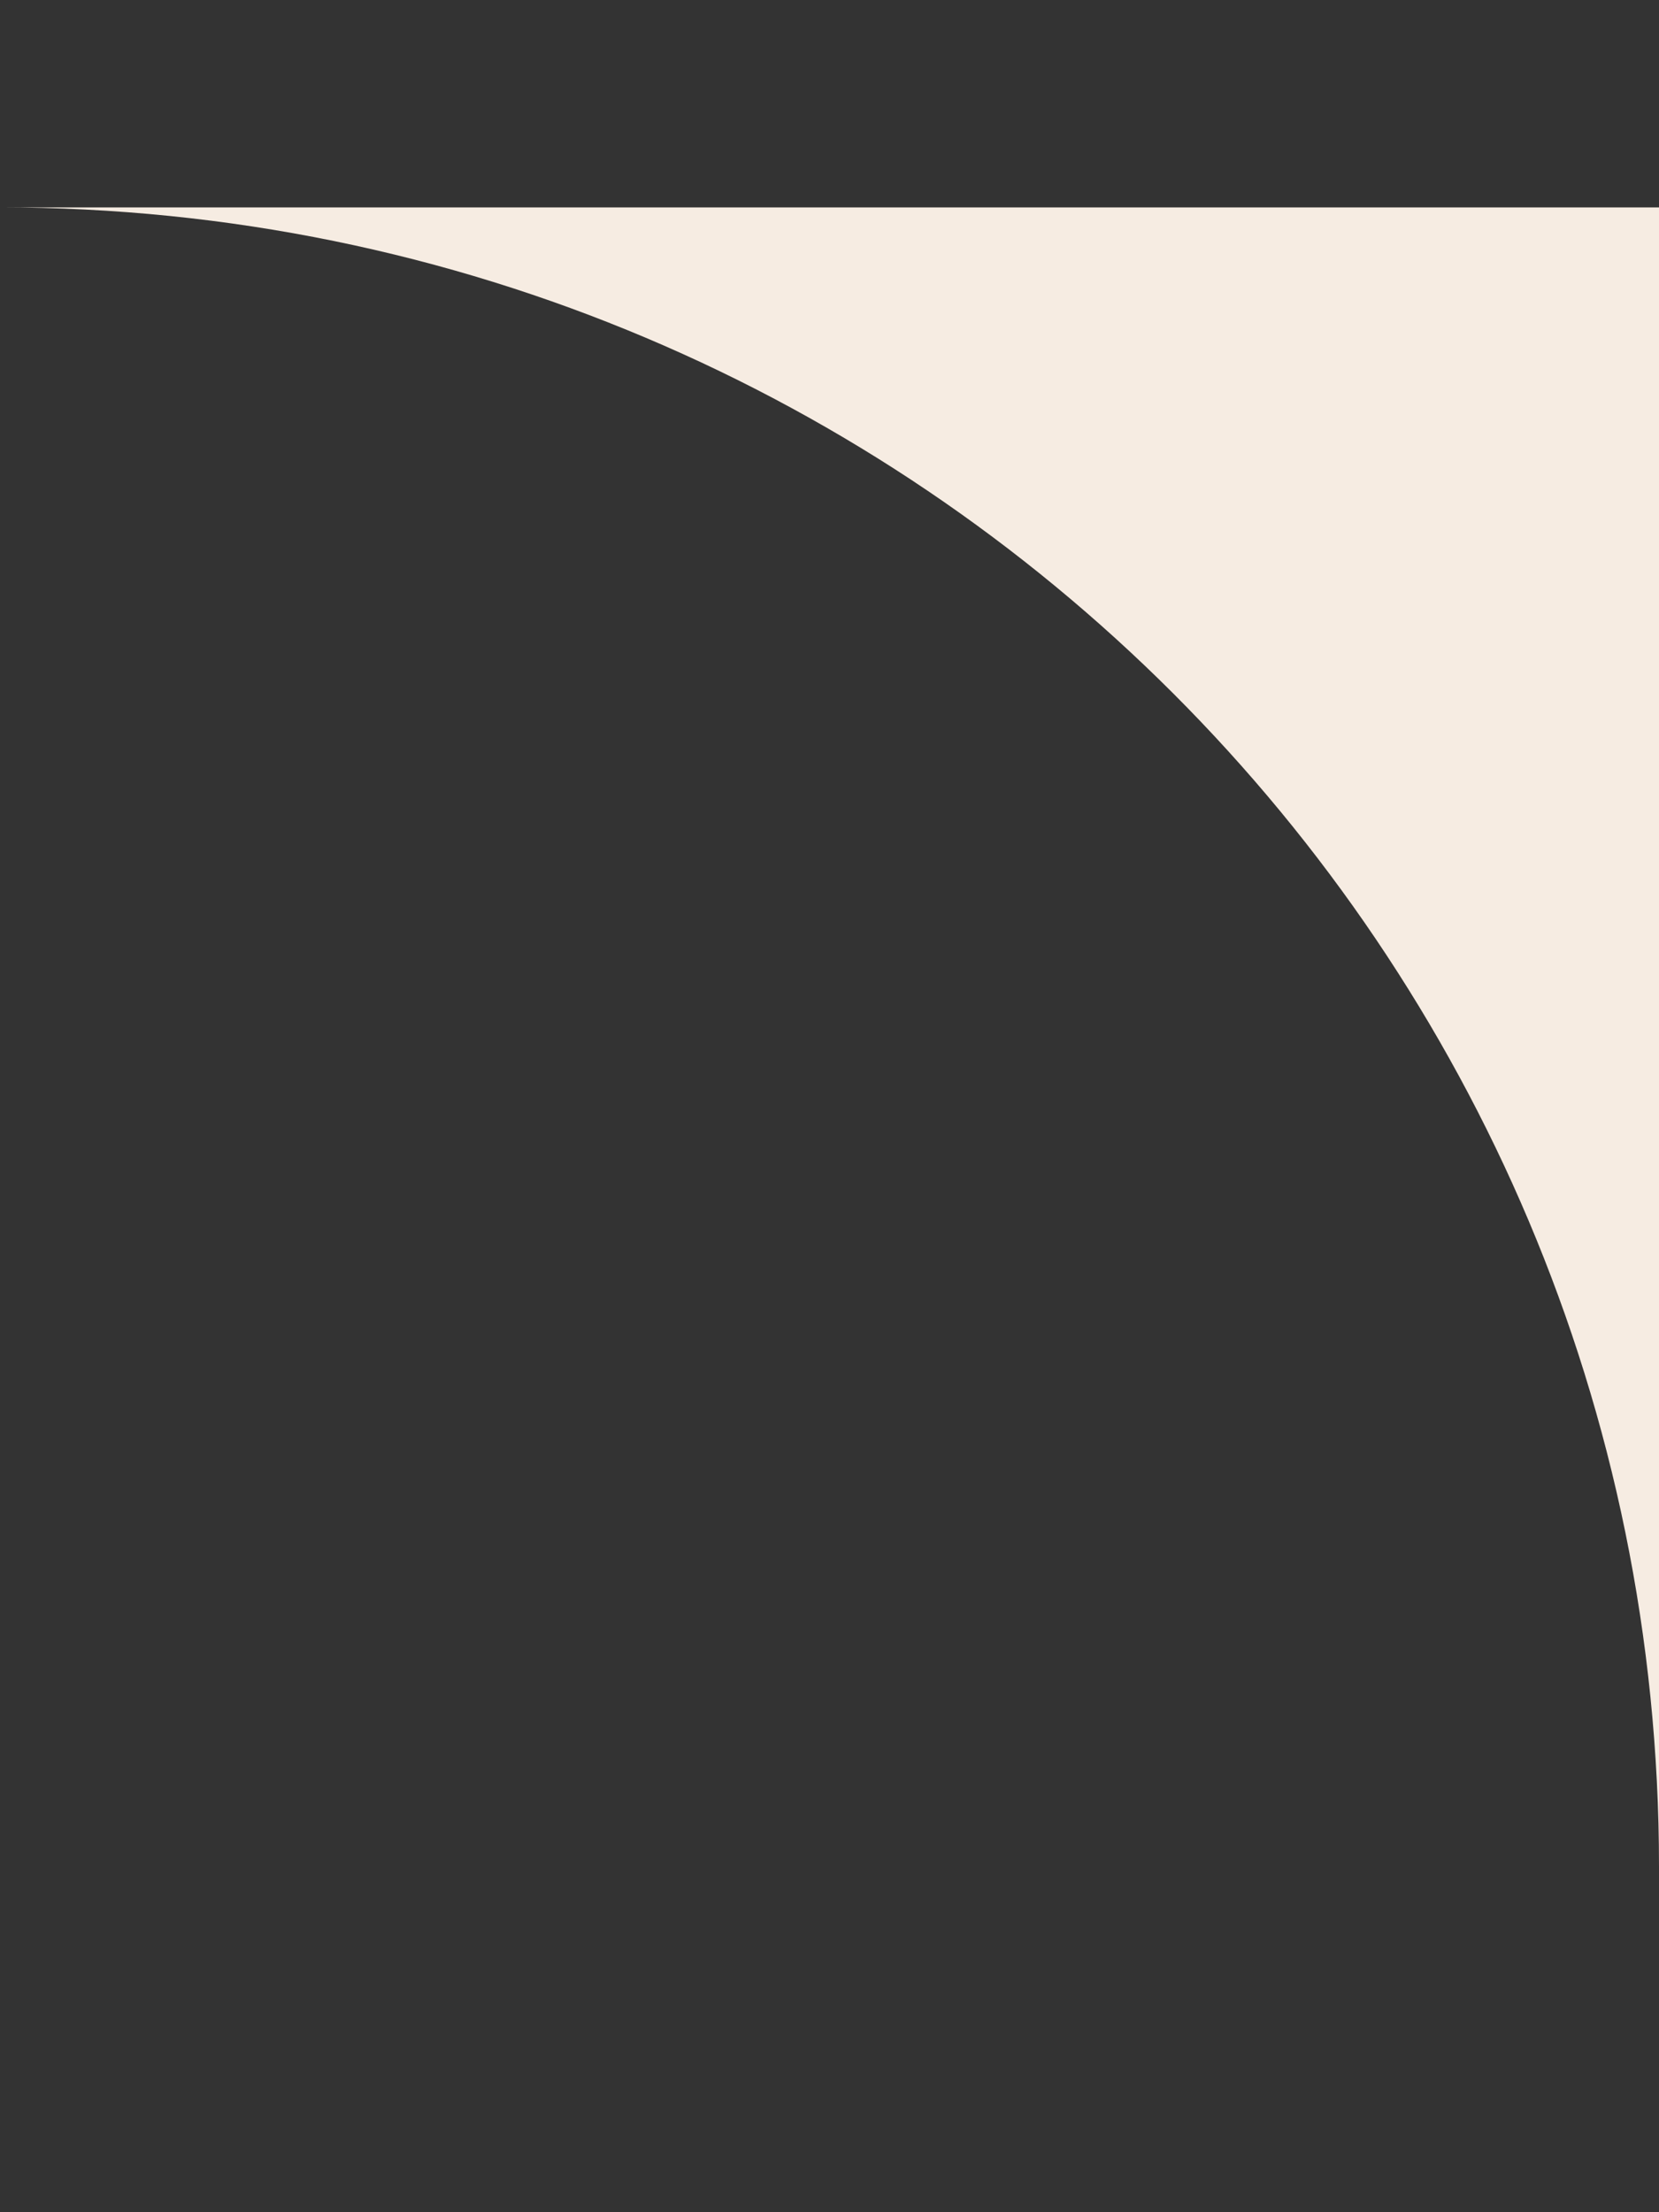 <?xml version="1.0" encoding="UTF-8"?> <svg xmlns="http://www.w3.org/2000/svg" width="3" height="4" viewBox="0 0 3 4" fill="none"><rect x="0" y="0" width="3" height="4" fill="#333333" stroke="none"/><path d="M0 0.375C1.657 0.375 3 1.718 3 3.375V0.375H0Z" fill="#F6ECE2"></path></svg> 